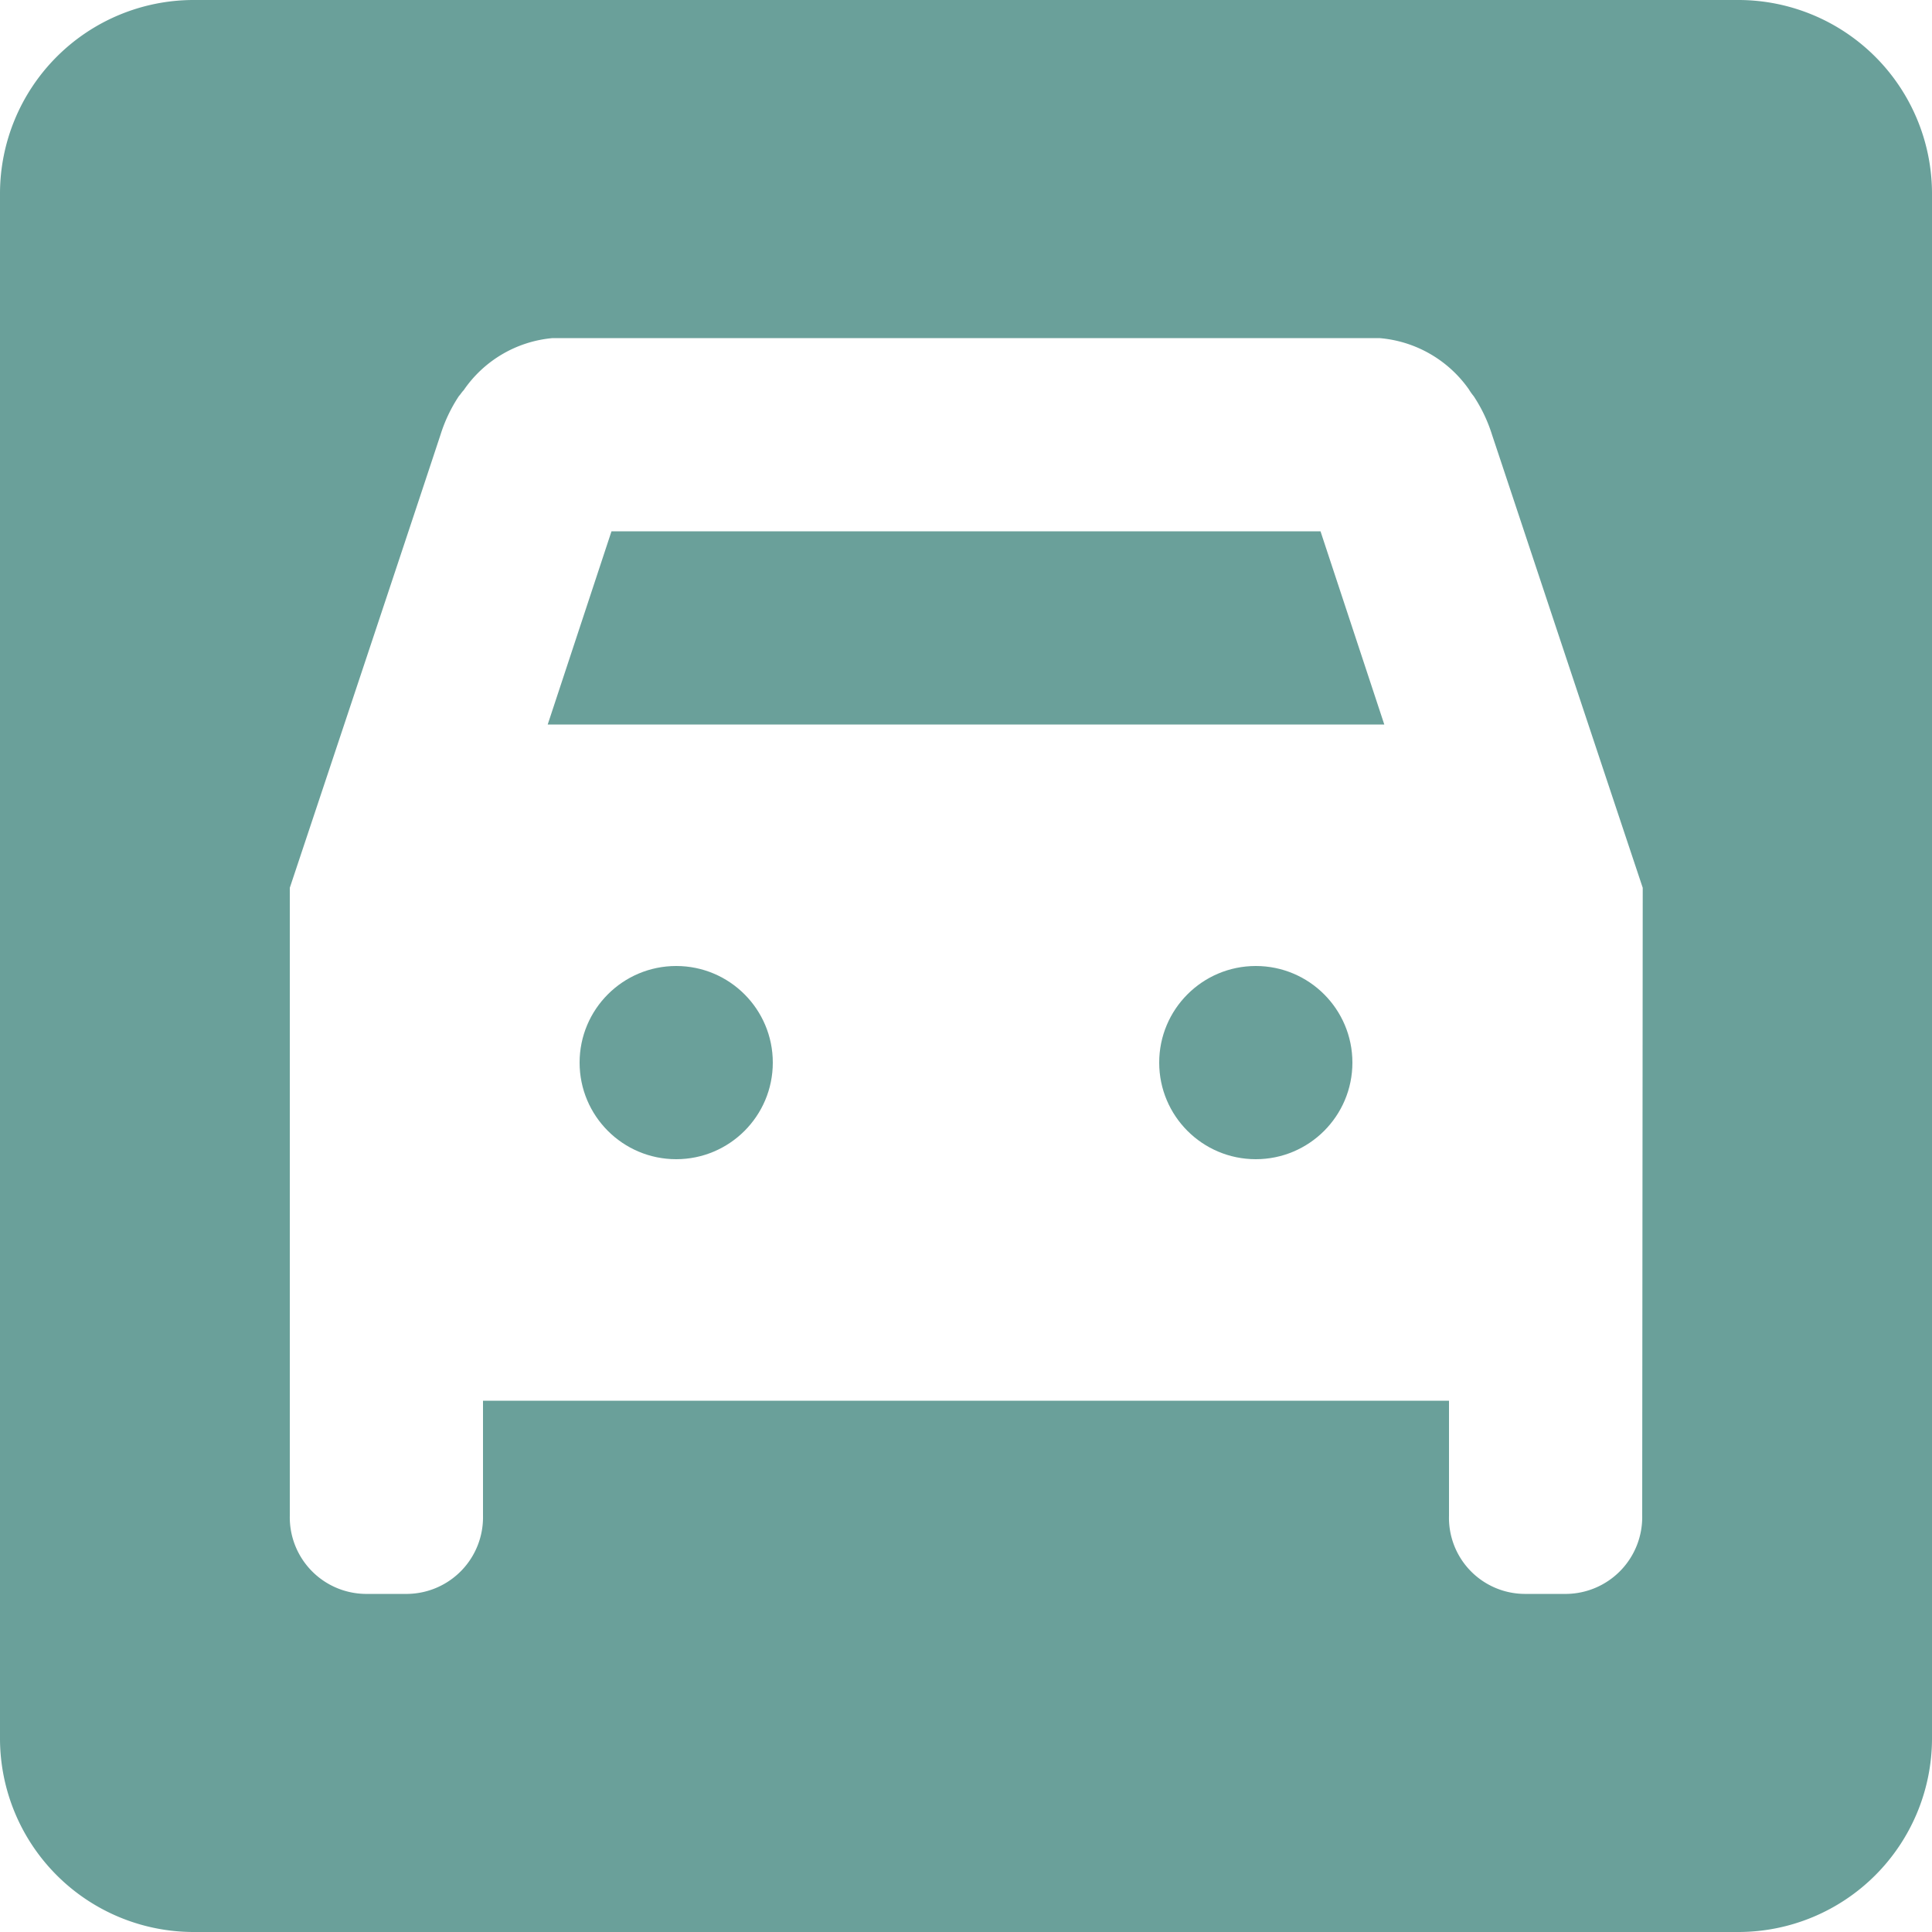 <?xml version="1.0" encoding="UTF-8"?> <svg xmlns="http://www.w3.org/2000/svg" viewBox="0 0 146 146"><defs><style>.cls-1{fill:#6aa09a;}</style></defs><g id="Capa_2" data-name="Capa 2"><g id="Capa_1-2" data-name="Capa 1"><circle class="cls-1" cx="94.9" cy="80.3" r="7.3"></circle><circle class="cls-1" cx="51.1" cy="80.3" r="7.3"></circle><polygon class="cls-1" points="46.21 40.15 41.39 54.75 104.61 54.75 99.79 40.15 46.21 40.15"></polygon><path class="cls-1" d="M131.4,0H14.6A14.64,14.64,0,0,0,0,14.6V131.4A14.64,14.64,0,0,0,14.6,146H131.4A14.64,14.64,0,0,0,146,131.4V14.6A14.64,14.64,0,0,0,131.4,0Zm-7.3,114.54a5.8,5.8,0,0,1-5.69,5.91h-3.22a5.75,5.75,0,0,1-5.69-5.91v-8.69h-73v8.69a5.79,5.79,0,0,1-5.69,5.91H27.59a5.79,5.79,0,0,1-5.69-5.91V67.09q9-27,11.39-34.24a11.5,11.5,0,0,1,1.39-2.92c.14-.15.21-.29.36-.44a9.12,9.12,0,0,1,6.72-3.94h62.48A9.18,9.18,0,0,1,111,29.42a4,4,0,0,0,.36.51,11.5,11.5,0,0,1,1.39,2.92c1.61,4.82,5.4,16.28,11.39,34.24Z"></path></g></g></svg> 